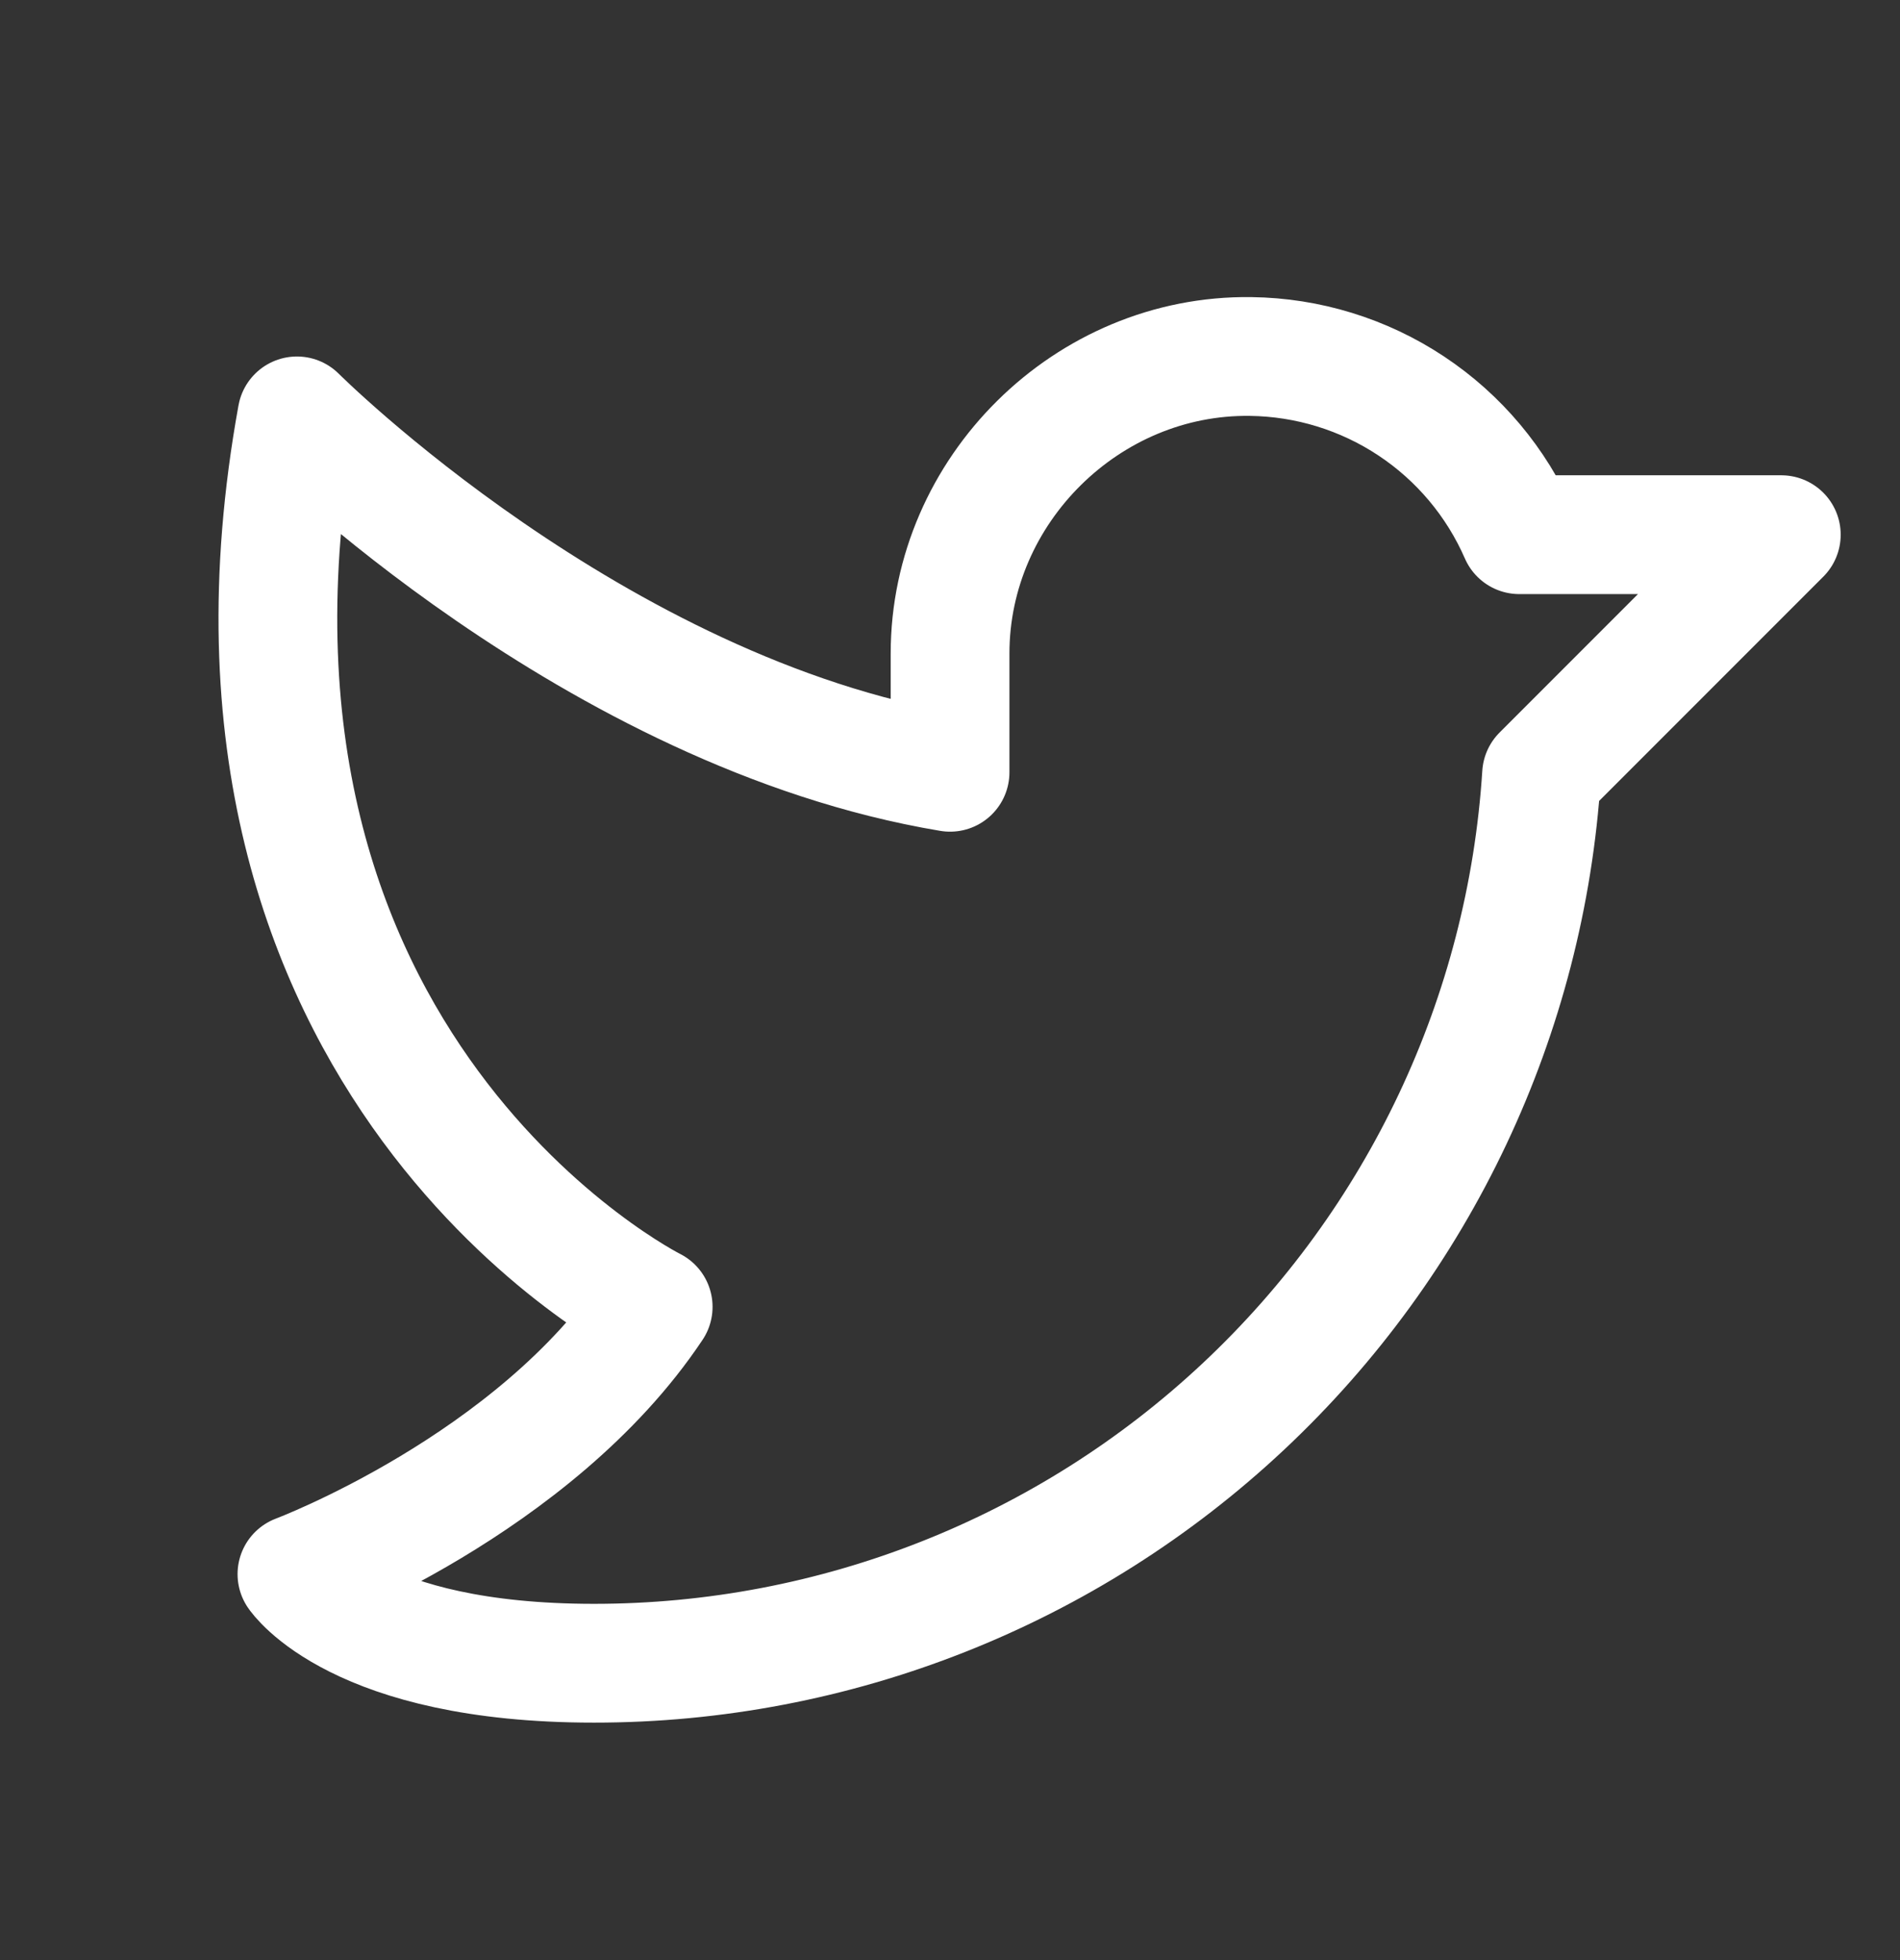 <svg width="32" height="33" viewBox="0 0 32 33" fill="none" xmlns="http://www.w3.org/2000/svg">
<rect x="0" y="0" width="32" height="33" fill="#333333" stroke="none"/>
<path d="M16.001 11.002C16.001 8.252 18.313 5.965 21.063 6.002C22.026 6.014 22.966 6.303 23.768 6.835C24.571 7.367 25.203 8.12 25.588 9.002H30.001L25.963 13.04C25.703 17.096 23.907 20.9 20.942 23.679C17.977 26.459 14.065 28.004 10.001 28.002C6.001 28.002 5.001 26.502 5.001 26.502C5.001 26.502 9.001 25.002 11.001 22.002C11.001 22.002 3.001 18.002 5.001 7.002C5.001 7.002 10.001 12.002 16.001 13.002V11.002Z" stroke="white" stroke-width="2" stroke-linecap="round" stroke-linejoin="round"/>
</svg>
